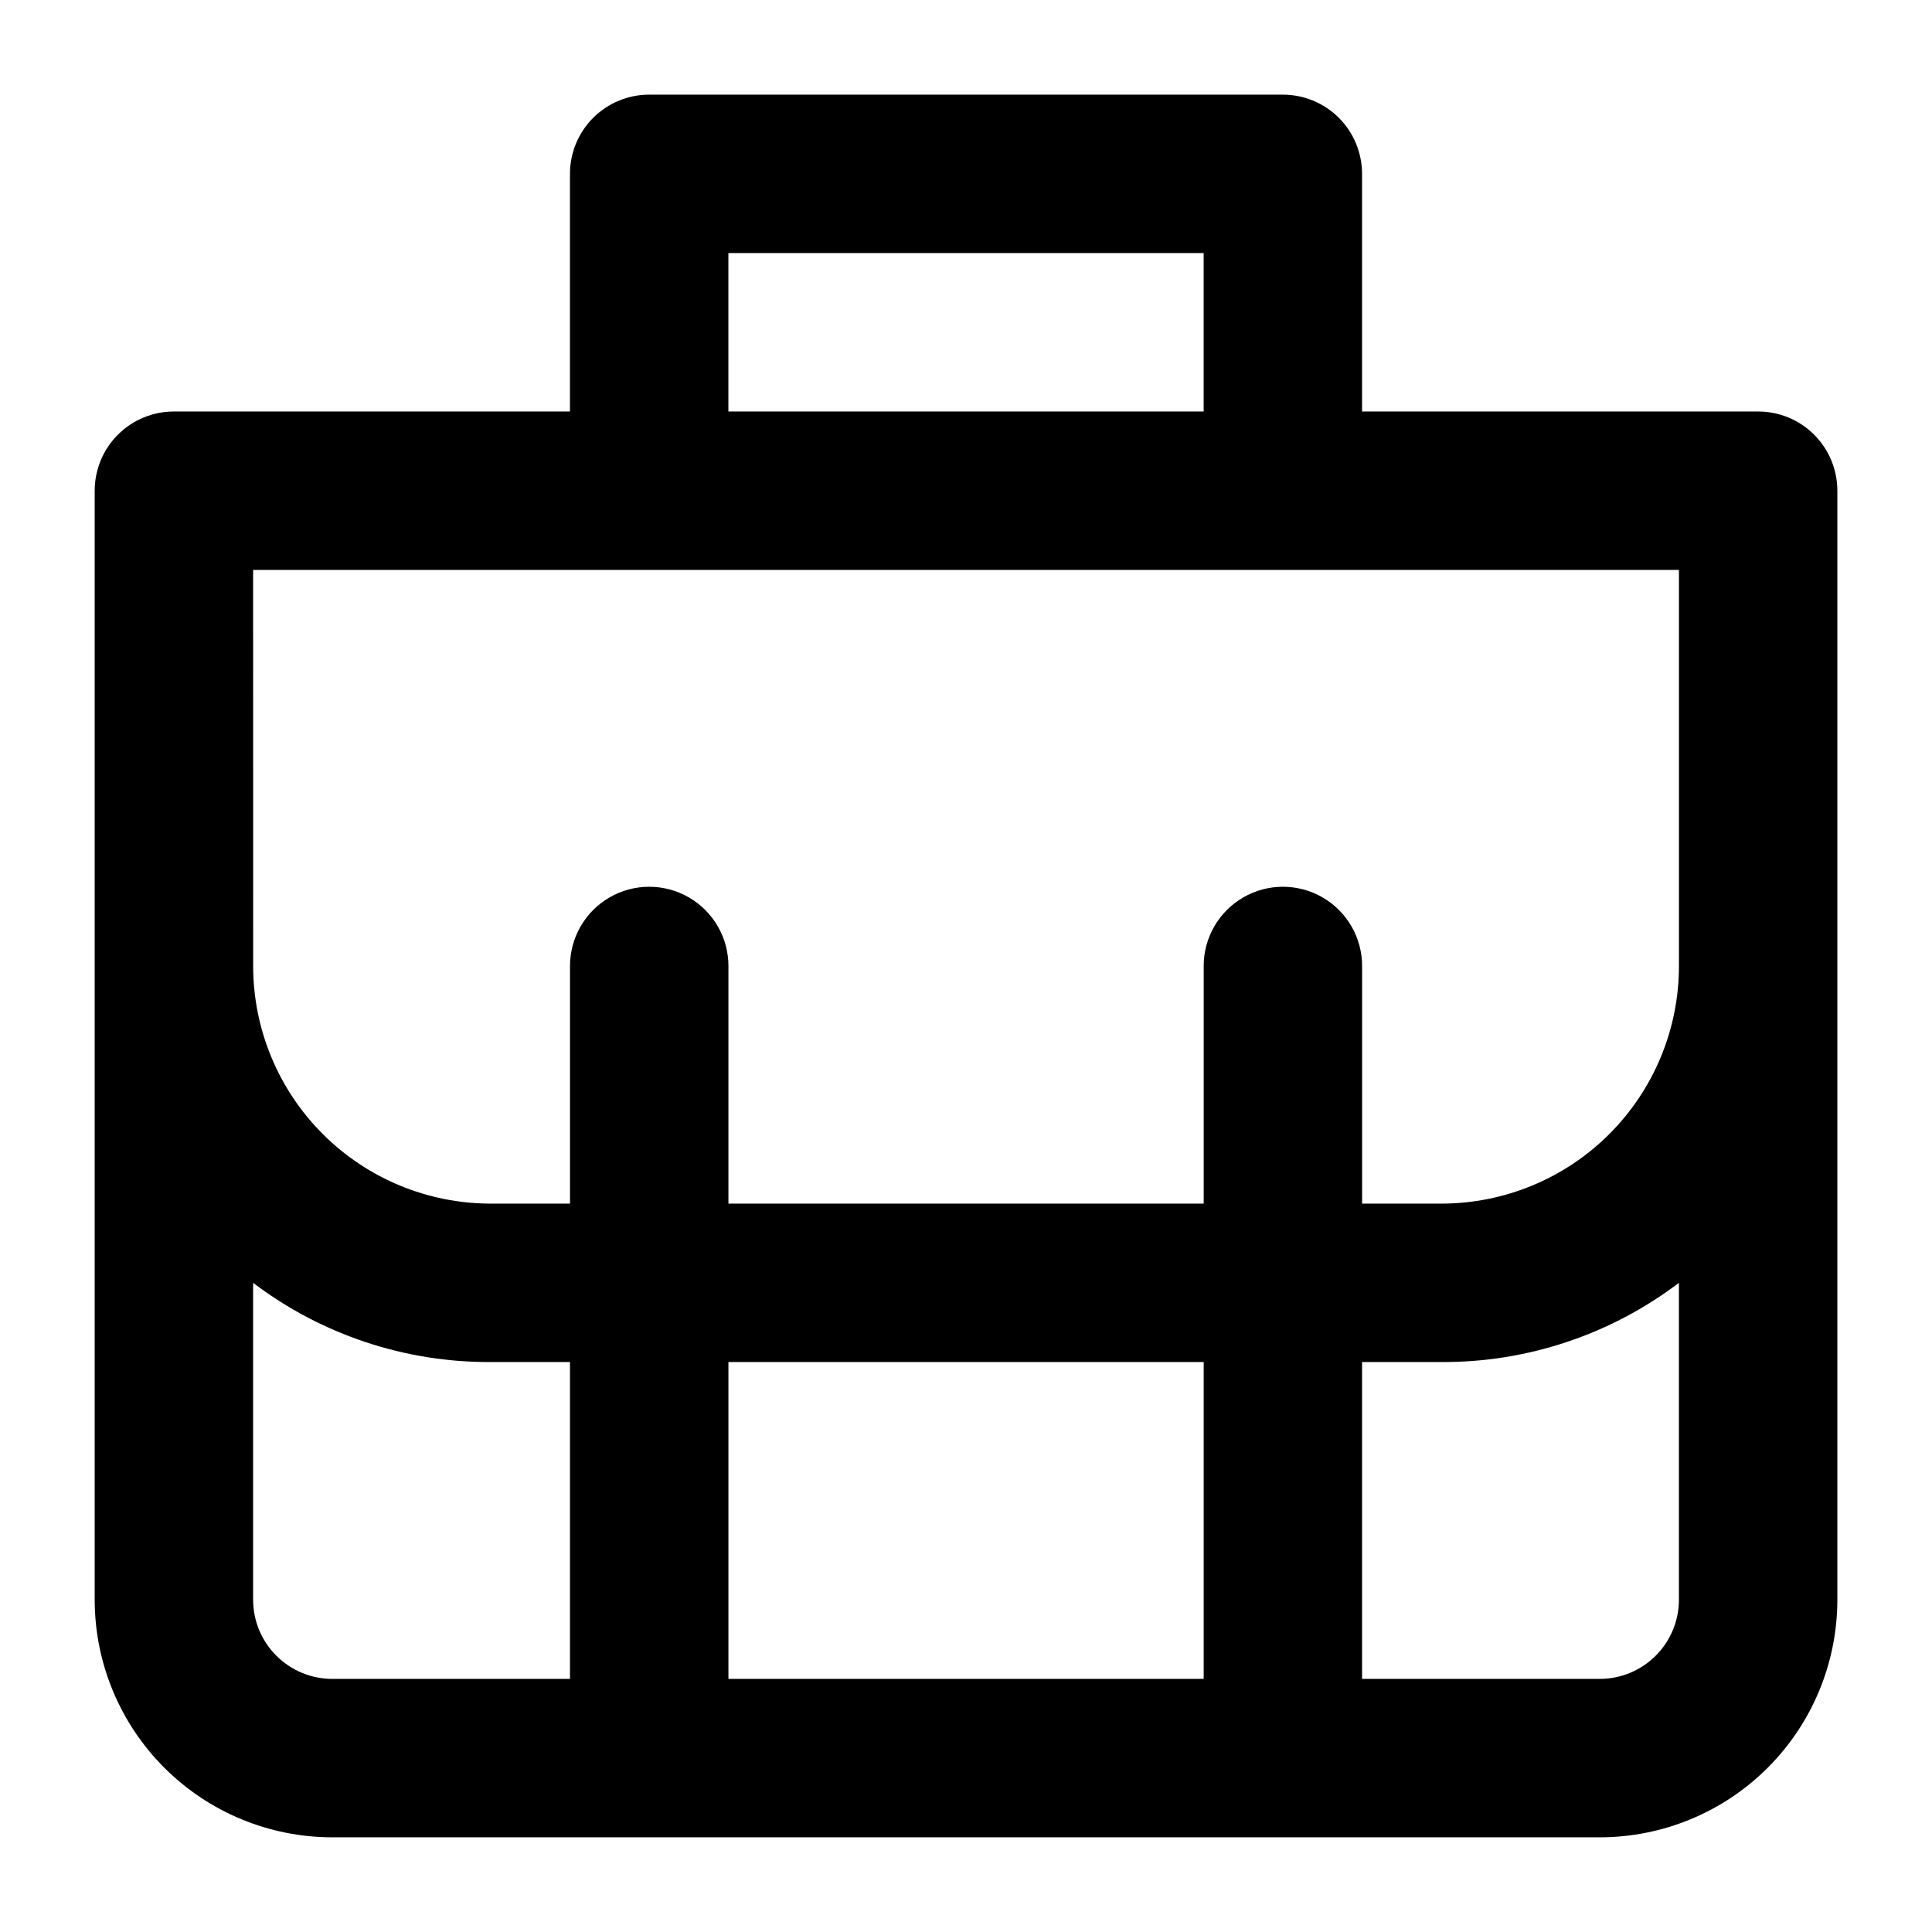 <?xml version="1.0" encoding="UTF-8"?>
<!-- Uploaded to: ICON Repo, www.iconrepo.com, Generator: ICON Repo Mixer Tools -->
<svg fill="#000000" width="800px" height="800px" version="1.1" viewBox="144 144 512 512" xmlns="http://www.w3.org/2000/svg">
 <path d="m609.92 253.05h-104.96v-62.977c0-5.566-2.211-10.906-6.148-14.844-3.934-3.938-9.273-6.148-14.844-6.148h-167.93c-5.57 0-10.906 2.211-14.844 6.148s-6.148 9.277-6.148 14.844v62.977h-104.96c-5.566 0-10.906 2.211-14.844 6.148s-6.148 9.277-6.148 14.844v293.89c0 16.703 6.637 32.723 18.445 44.531 11.809 11.812 27.828 18.445 44.531 18.445h335.87c16.703 0 32.723-6.633 44.531-18.445 11.812-11.809 18.445-27.828 18.445-44.531v-293.89c0-5.566-2.211-10.906-6.148-14.844s-9.273-6.148-14.844-6.148zm-272.89-41.984h125.95v41.984h-125.95zm-125.95 83.969h377.86v104.96c0 16.699-6.633 32.719-18.445 44.531-11.809 11.809-27.828 18.445-44.531 18.445h-20.992v-62.977c0-7.5-4-14.43-10.496-18.18-6.492-3.75-14.496-3.75-20.988 0-6.496 3.75-10.496 10.68-10.496 18.18v62.977h-125.95v-62.977c0-7.5-4.004-14.43-10.496-18.18-6.496-3.75-14.5-3.75-20.992 0-6.496 3.75-10.496 10.68-10.496 18.18v62.977h-20.992c-16.703 0-32.723-6.637-44.531-18.445-11.812-11.812-18.445-27.832-18.445-44.531zm251.91 209.92v83.969h-125.95v-83.969zm-251.91 62.977v-83.969c18.109 13.738 40.246 21.117 62.977 20.992h20.992v83.969h-62.977c-5.566 0-10.906-2.211-14.844-6.148-3.938-3.934-6.148-9.273-6.148-14.844zm356.86 20.992h-62.977v-83.969h20.992c22.73 0.125 44.867-7.254 62.977-20.992v83.969c0 5.57-2.211 10.91-6.148 14.844-3.934 3.938-9.273 6.148-14.844 6.148z"/>
</svg>